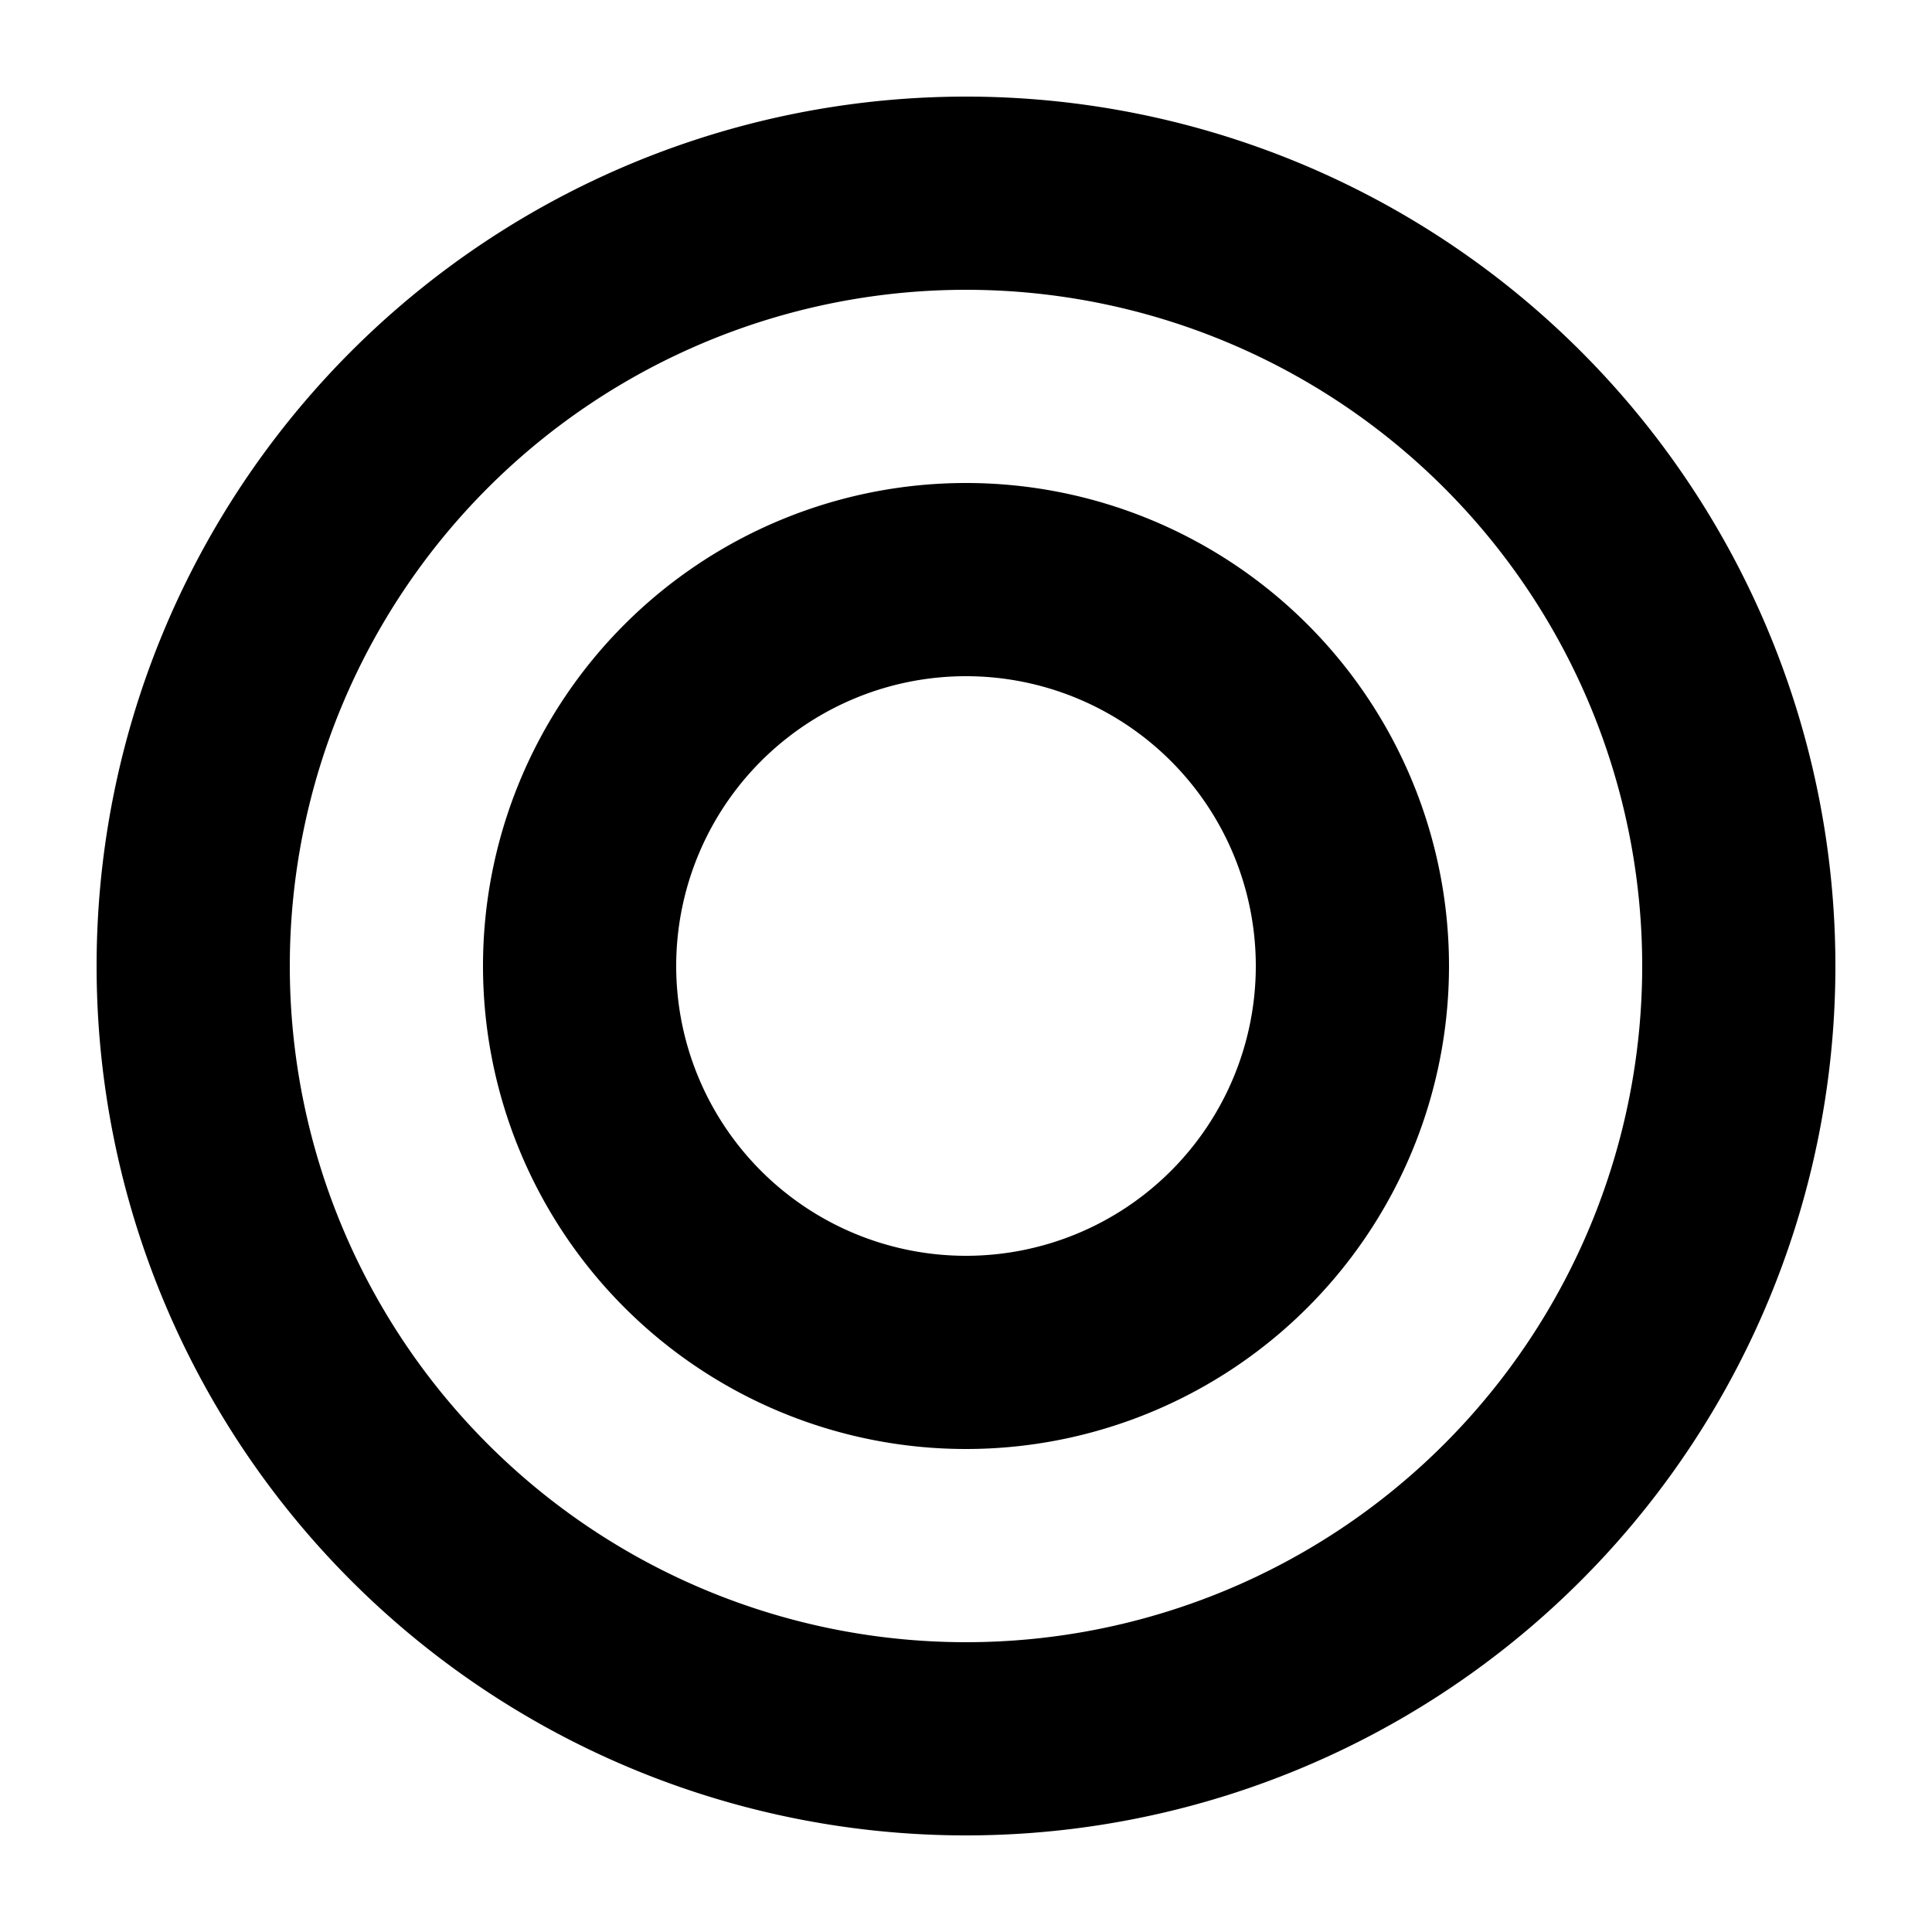 <?xml version="1.0" encoding="utf-8"?>
<svg width="800px" height="800px" viewBox="0 0 20 20" xmlns="http://www.w3.org/2000/svg" fill="none">
  <path fill="#000000" fill-rule="evenodd" d="M3 10a7 7 0 1114 0 7 7 0 01-14 0zm7-9a9 9 0 100 18 9 9 0 000-18zm-3 9a3 3 0 116 0 3 3 0 01-6 0zm3-5a5 5 0 100 10 5 5 0 000-10z"/>
</svg>
